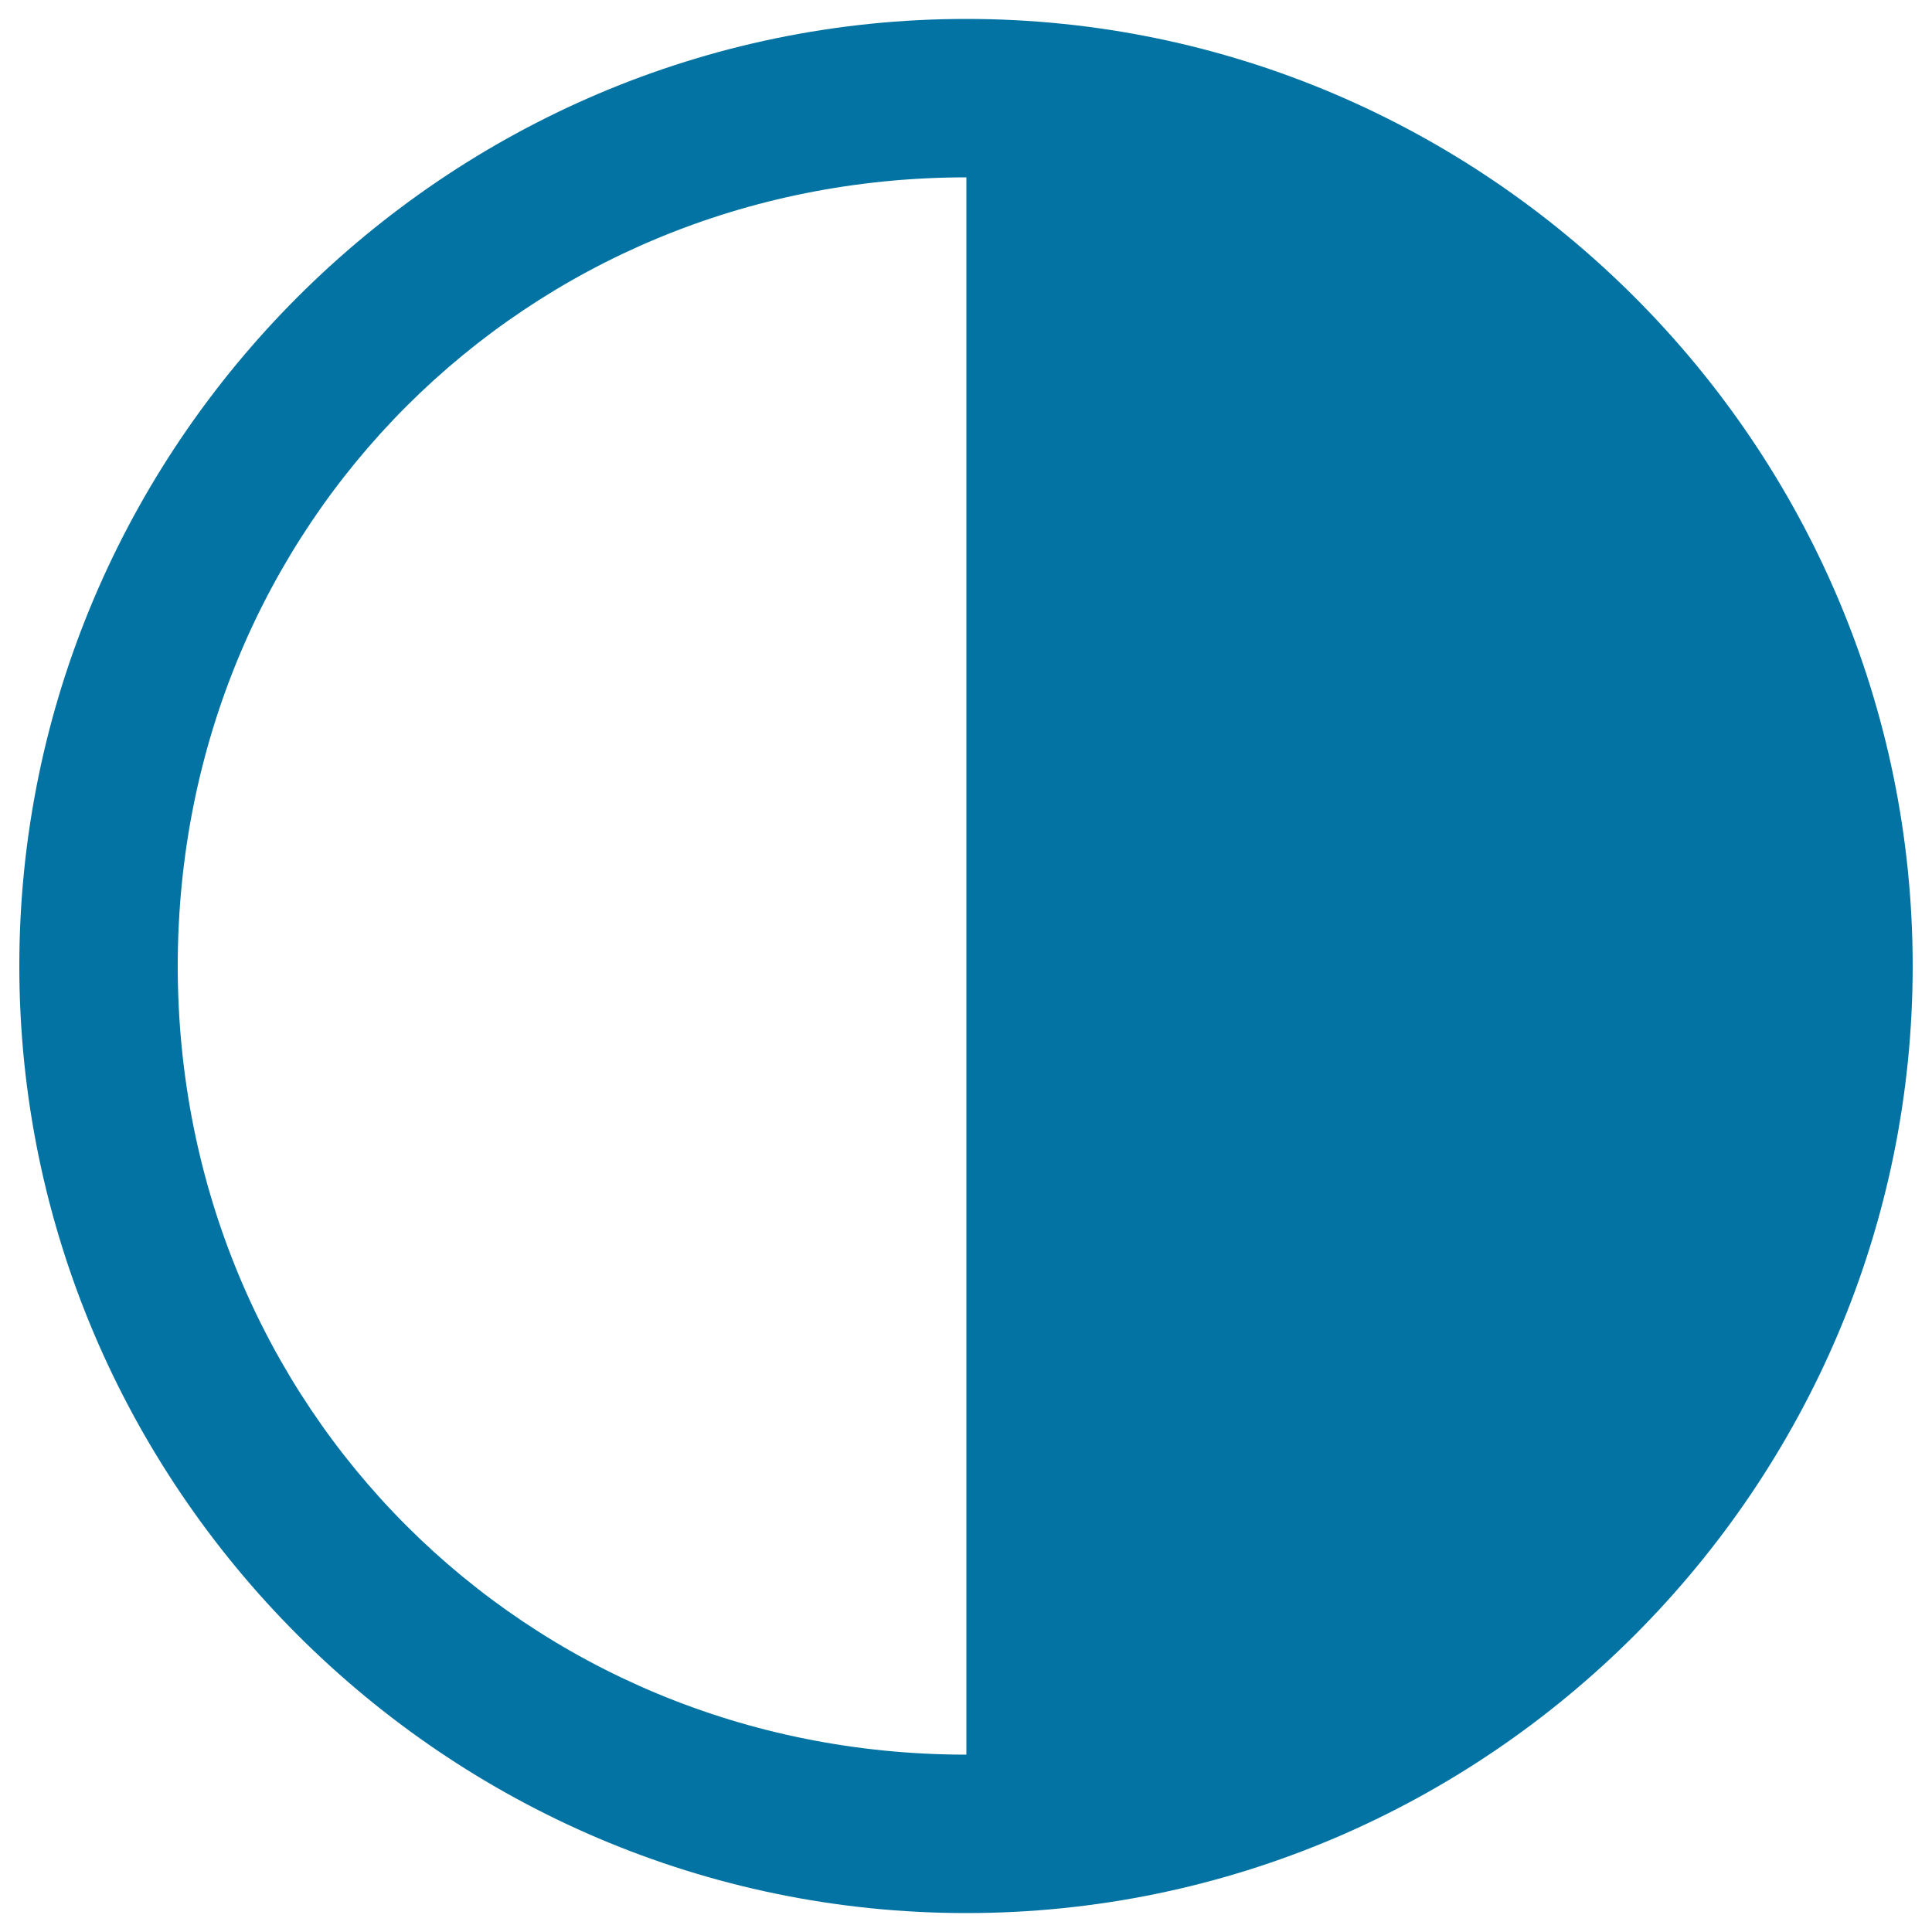 <svg xmlns="http://www.w3.org/2000/svg" viewBox="0 0 1000 1000" style="fill:#0273a2">
<title>Half Moon Phase Circular Weather Symbol SVG icon</title>
<g><path d="M500.2,9.8C230.3,9.8,10,230.6,10,500c0,269.4,220.3,490.2,490.2,490.2C770.1,990.2,990,769.4,990,500C990,230.6,769.7,9.8,500.2,9.8z M500.2,500v408.2C271.8,908.2,92,728.5,92,500C92,271.5,271.8,91.8,500.2,91.8V500z"/></g>
</svg>